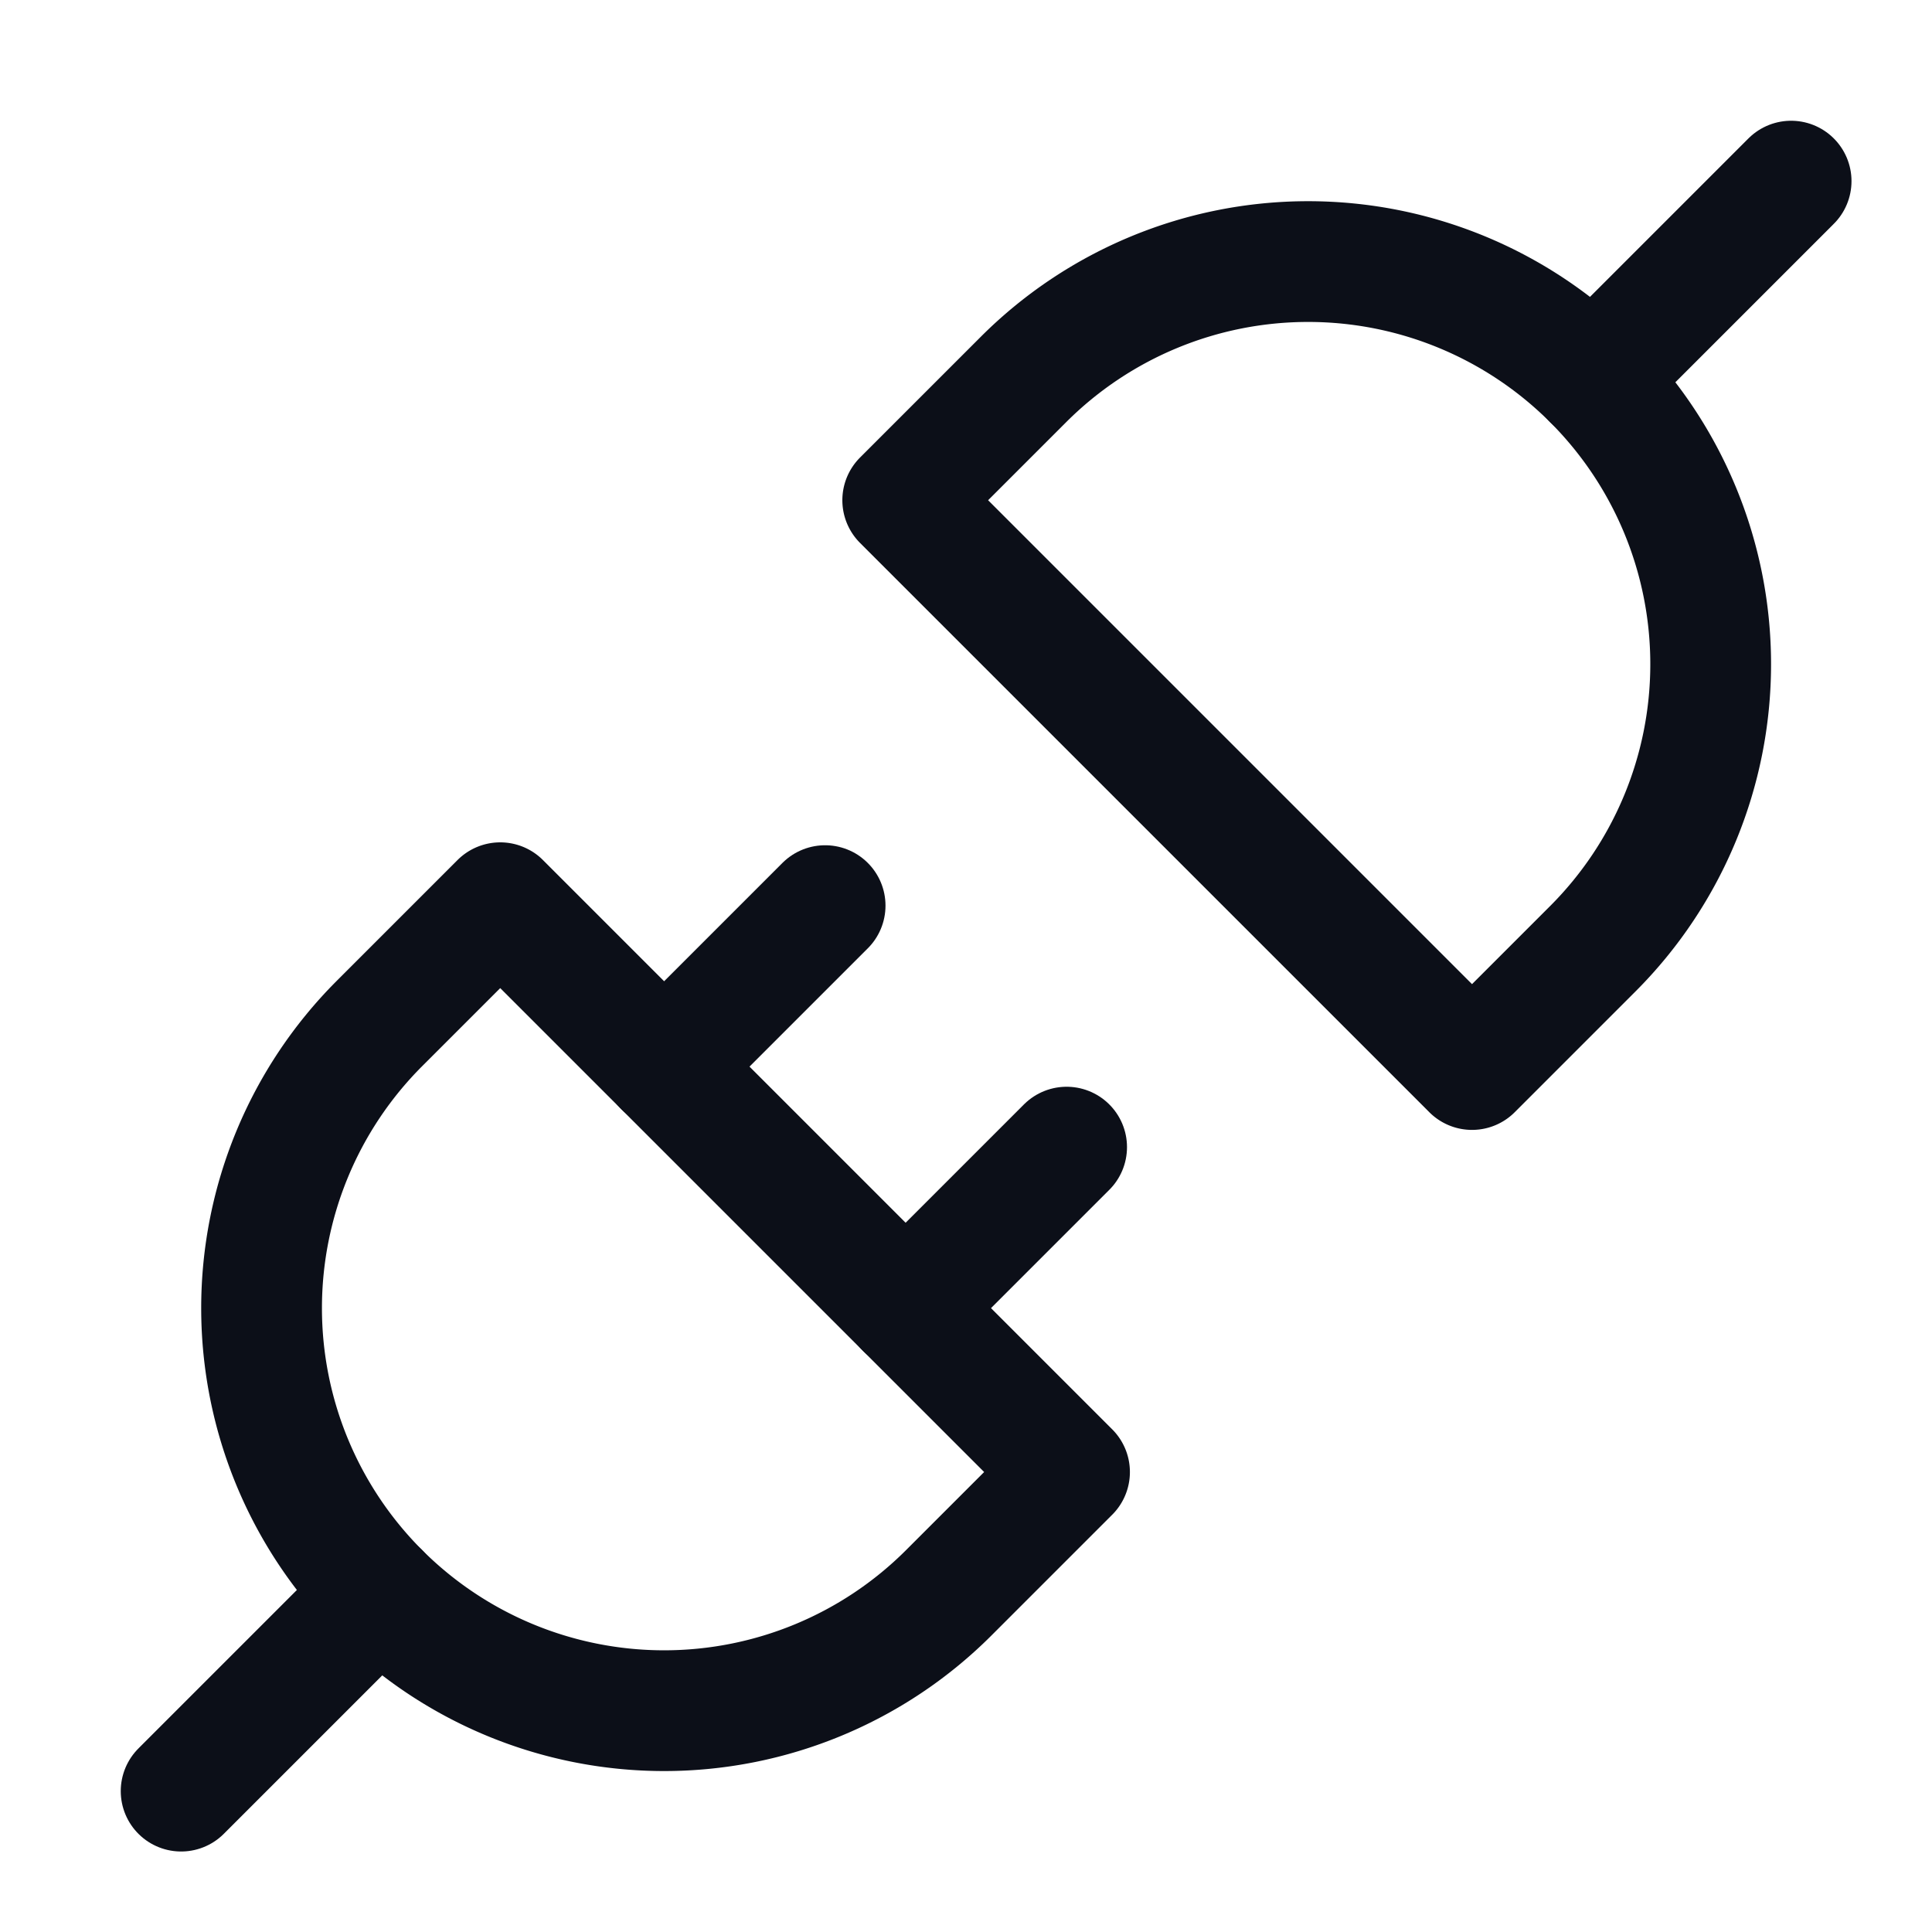 <svg xmlns="http://www.w3.org/2000/svg" height="24" width="24" viewBox="0 0 24 24"><title>24 plug 2</title><g stroke-linecap="round" transform="translate(0.25 0.25)" fill="#0c0f18" stroke-linejoin="round" class="nc-icon-wrapper"><line x1="2" y1="22" x2="4.464" y2="19.536" fill="none" stroke="#0c0f18" stroke-width="1.5"></line><path d="M5.964,10.964l-1.5,1.5a5,5,0,0,0,7.072,7.072l1.5-1.5Z" fill="none" stroke="#0c0f18" stroke-width="1.5"></path><line x1="22" y1="2" x2="19.536" y2="4.464" fill="none" stroke="#0c0f18" stroke-width="1.5" data-color="color-2"></line><path d="M18.036,13.036l1.5-1.5a5,5,0,0,0-7.072-7.072l-1.5,1.5Z" fill="none" stroke="#0c0f18" stroke-width="1.5" data-color="color-2"></path><line x1="10" y1="11" x2="8" y2="13" fill="none" stroke="#0c0f18" stroke-width="1.5"></line><line x1="13" y1="14" x2="11" y2="16" fill="none" stroke="#0c0f18" stroke-width="1.5"></line></g></svg>